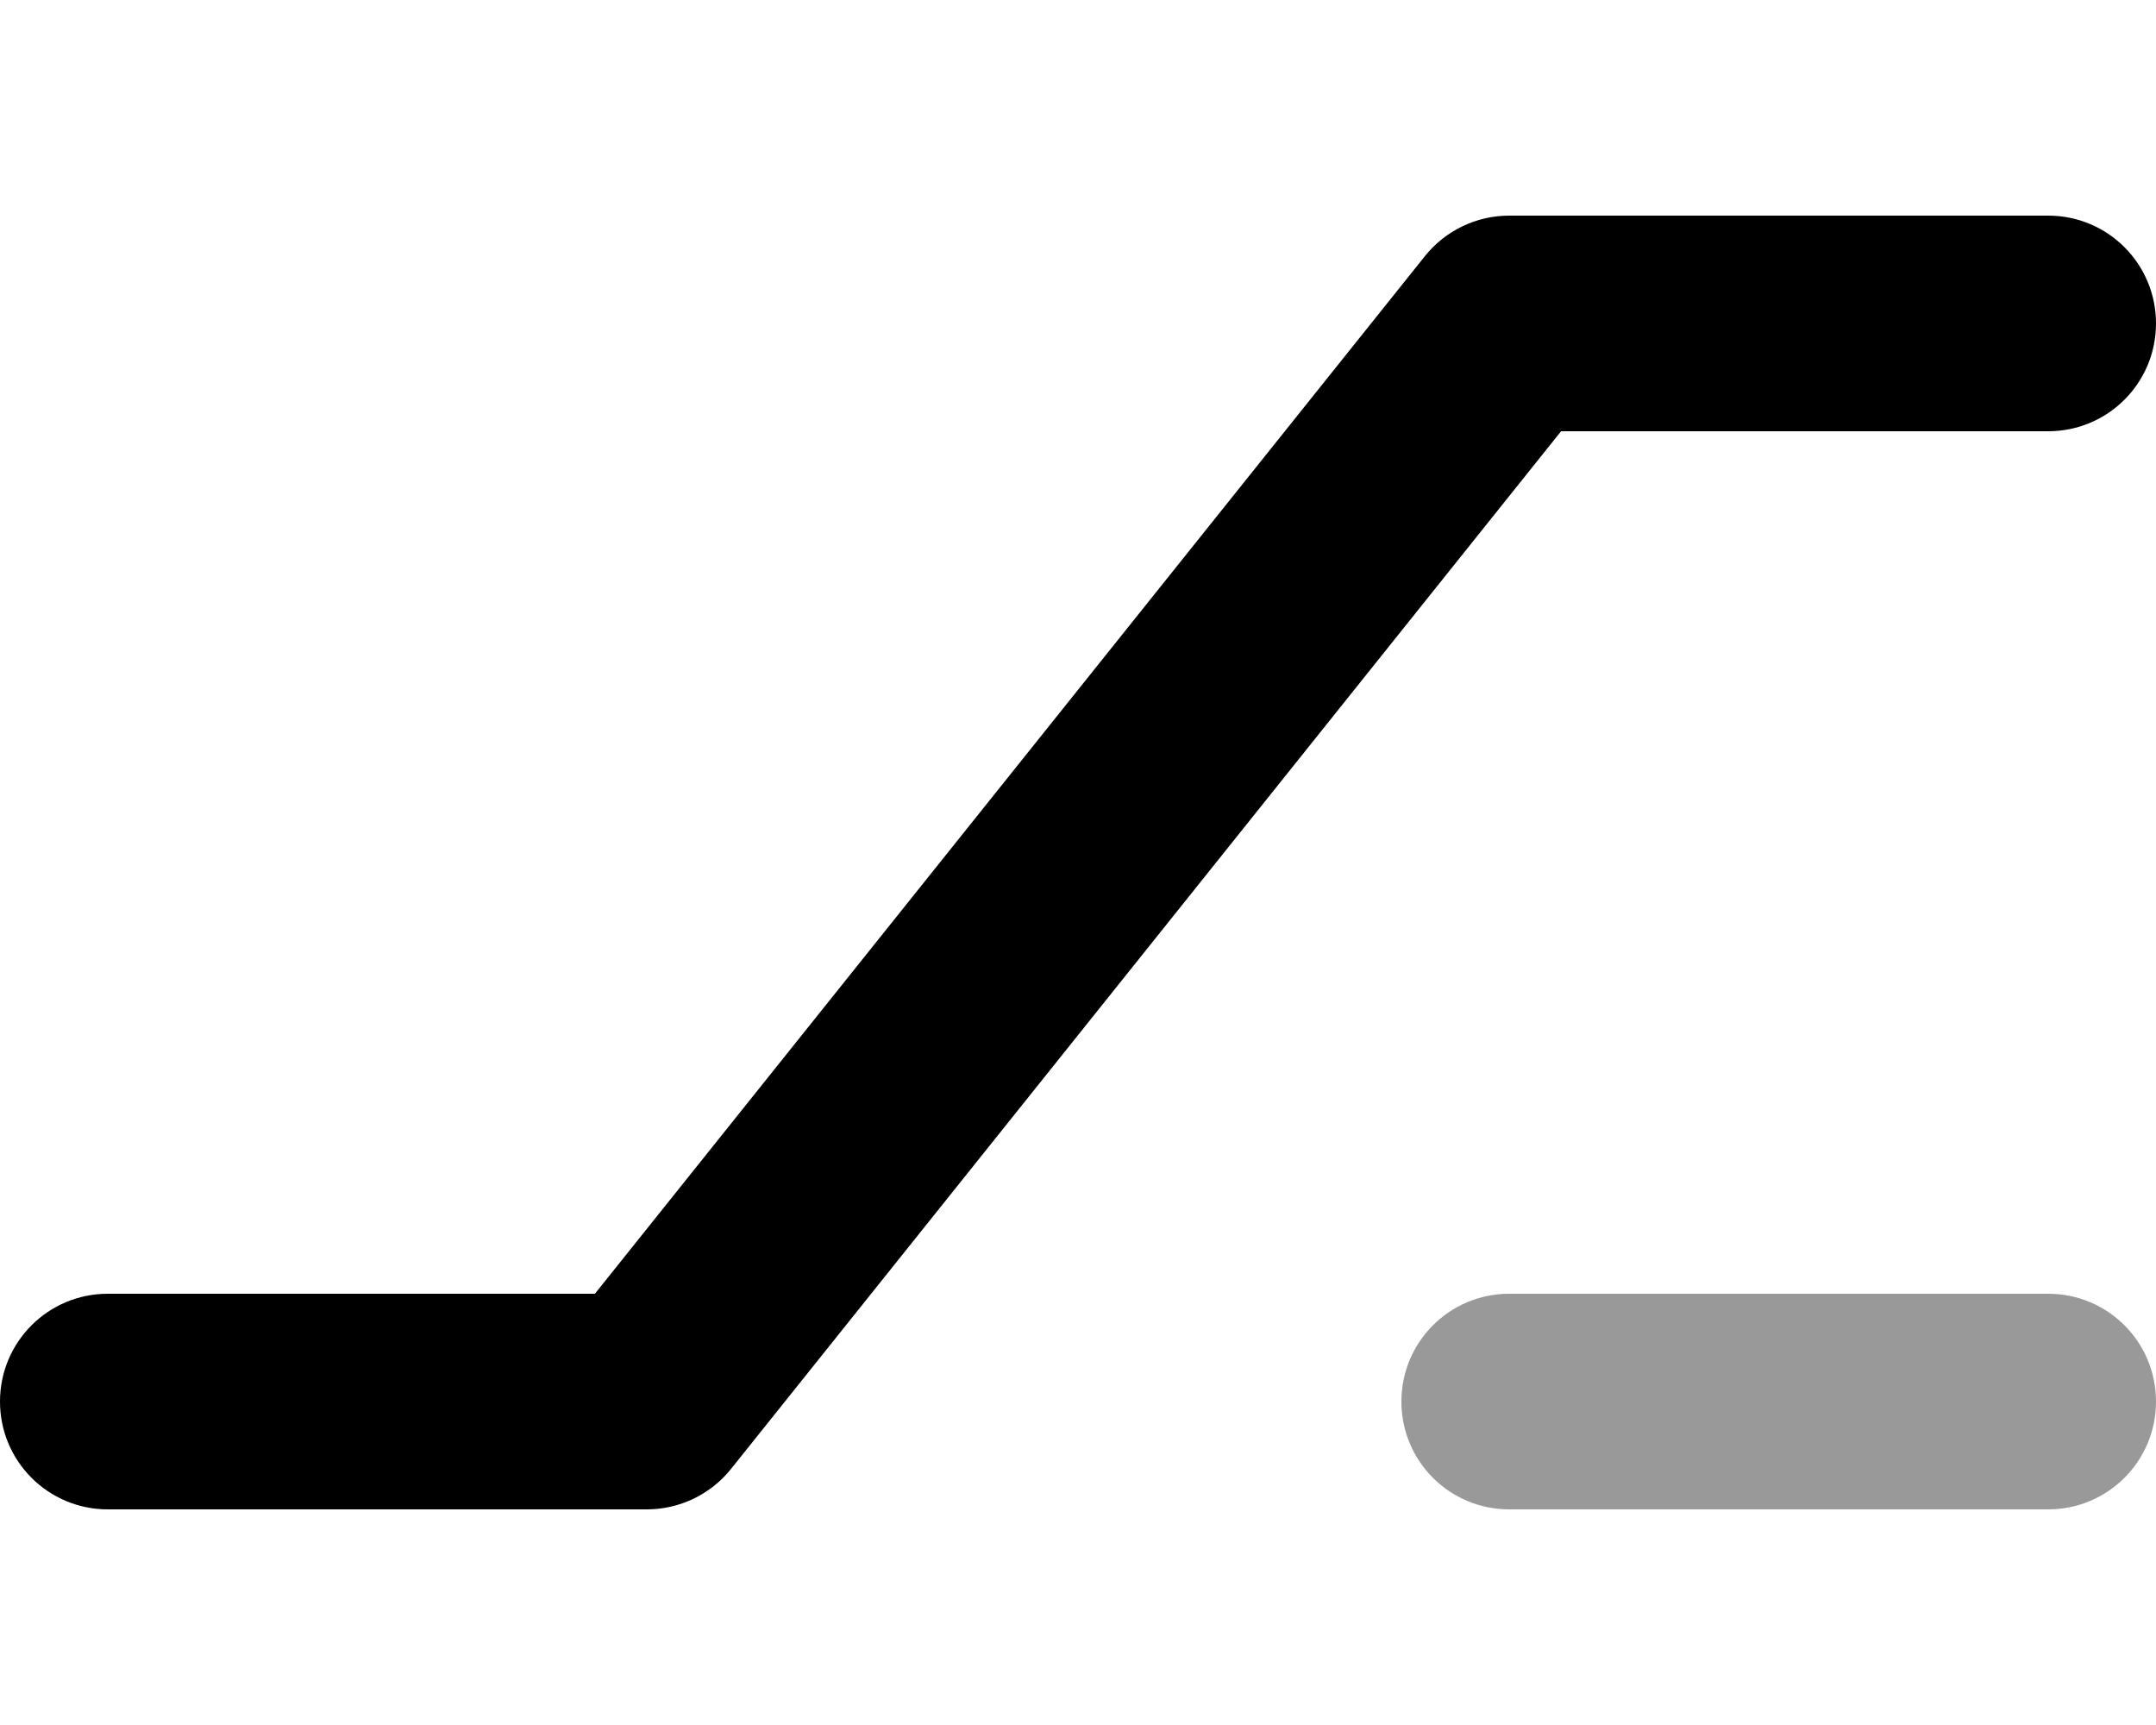 <svg xmlns="http://www.w3.org/2000/svg" viewBox="0 0 640 512"><!--! Font Awesome Pro 6.5.2 by @fontawesome - https://fontawesome.com License - https://fontawesome.com/license (Commercial License) Copyright 2024 Fonticons, Inc. --><defs><style>.fa-secondary{opacity:.4}</style></defs><path class="fa-secondary" d="M416 416c0-17.7 14.3-32 32-32H608c17.7 0 32 14.3 32 32s-14.3 32-32 32H448c-17.7 0-32-14.3-32-32z"/><path class="fa-primary" d="M423 76c6.1-7.6 15.3-12 25-12H608c17.7 0 32 14.3 32 32s-14.3 32-32 32H463.4L217 436c-6.1 7.6-15.3 12-25 12H32c-17.7 0-32-14.3-32-32s14.3-32 32-32H176.6L423 76z"/></svg>